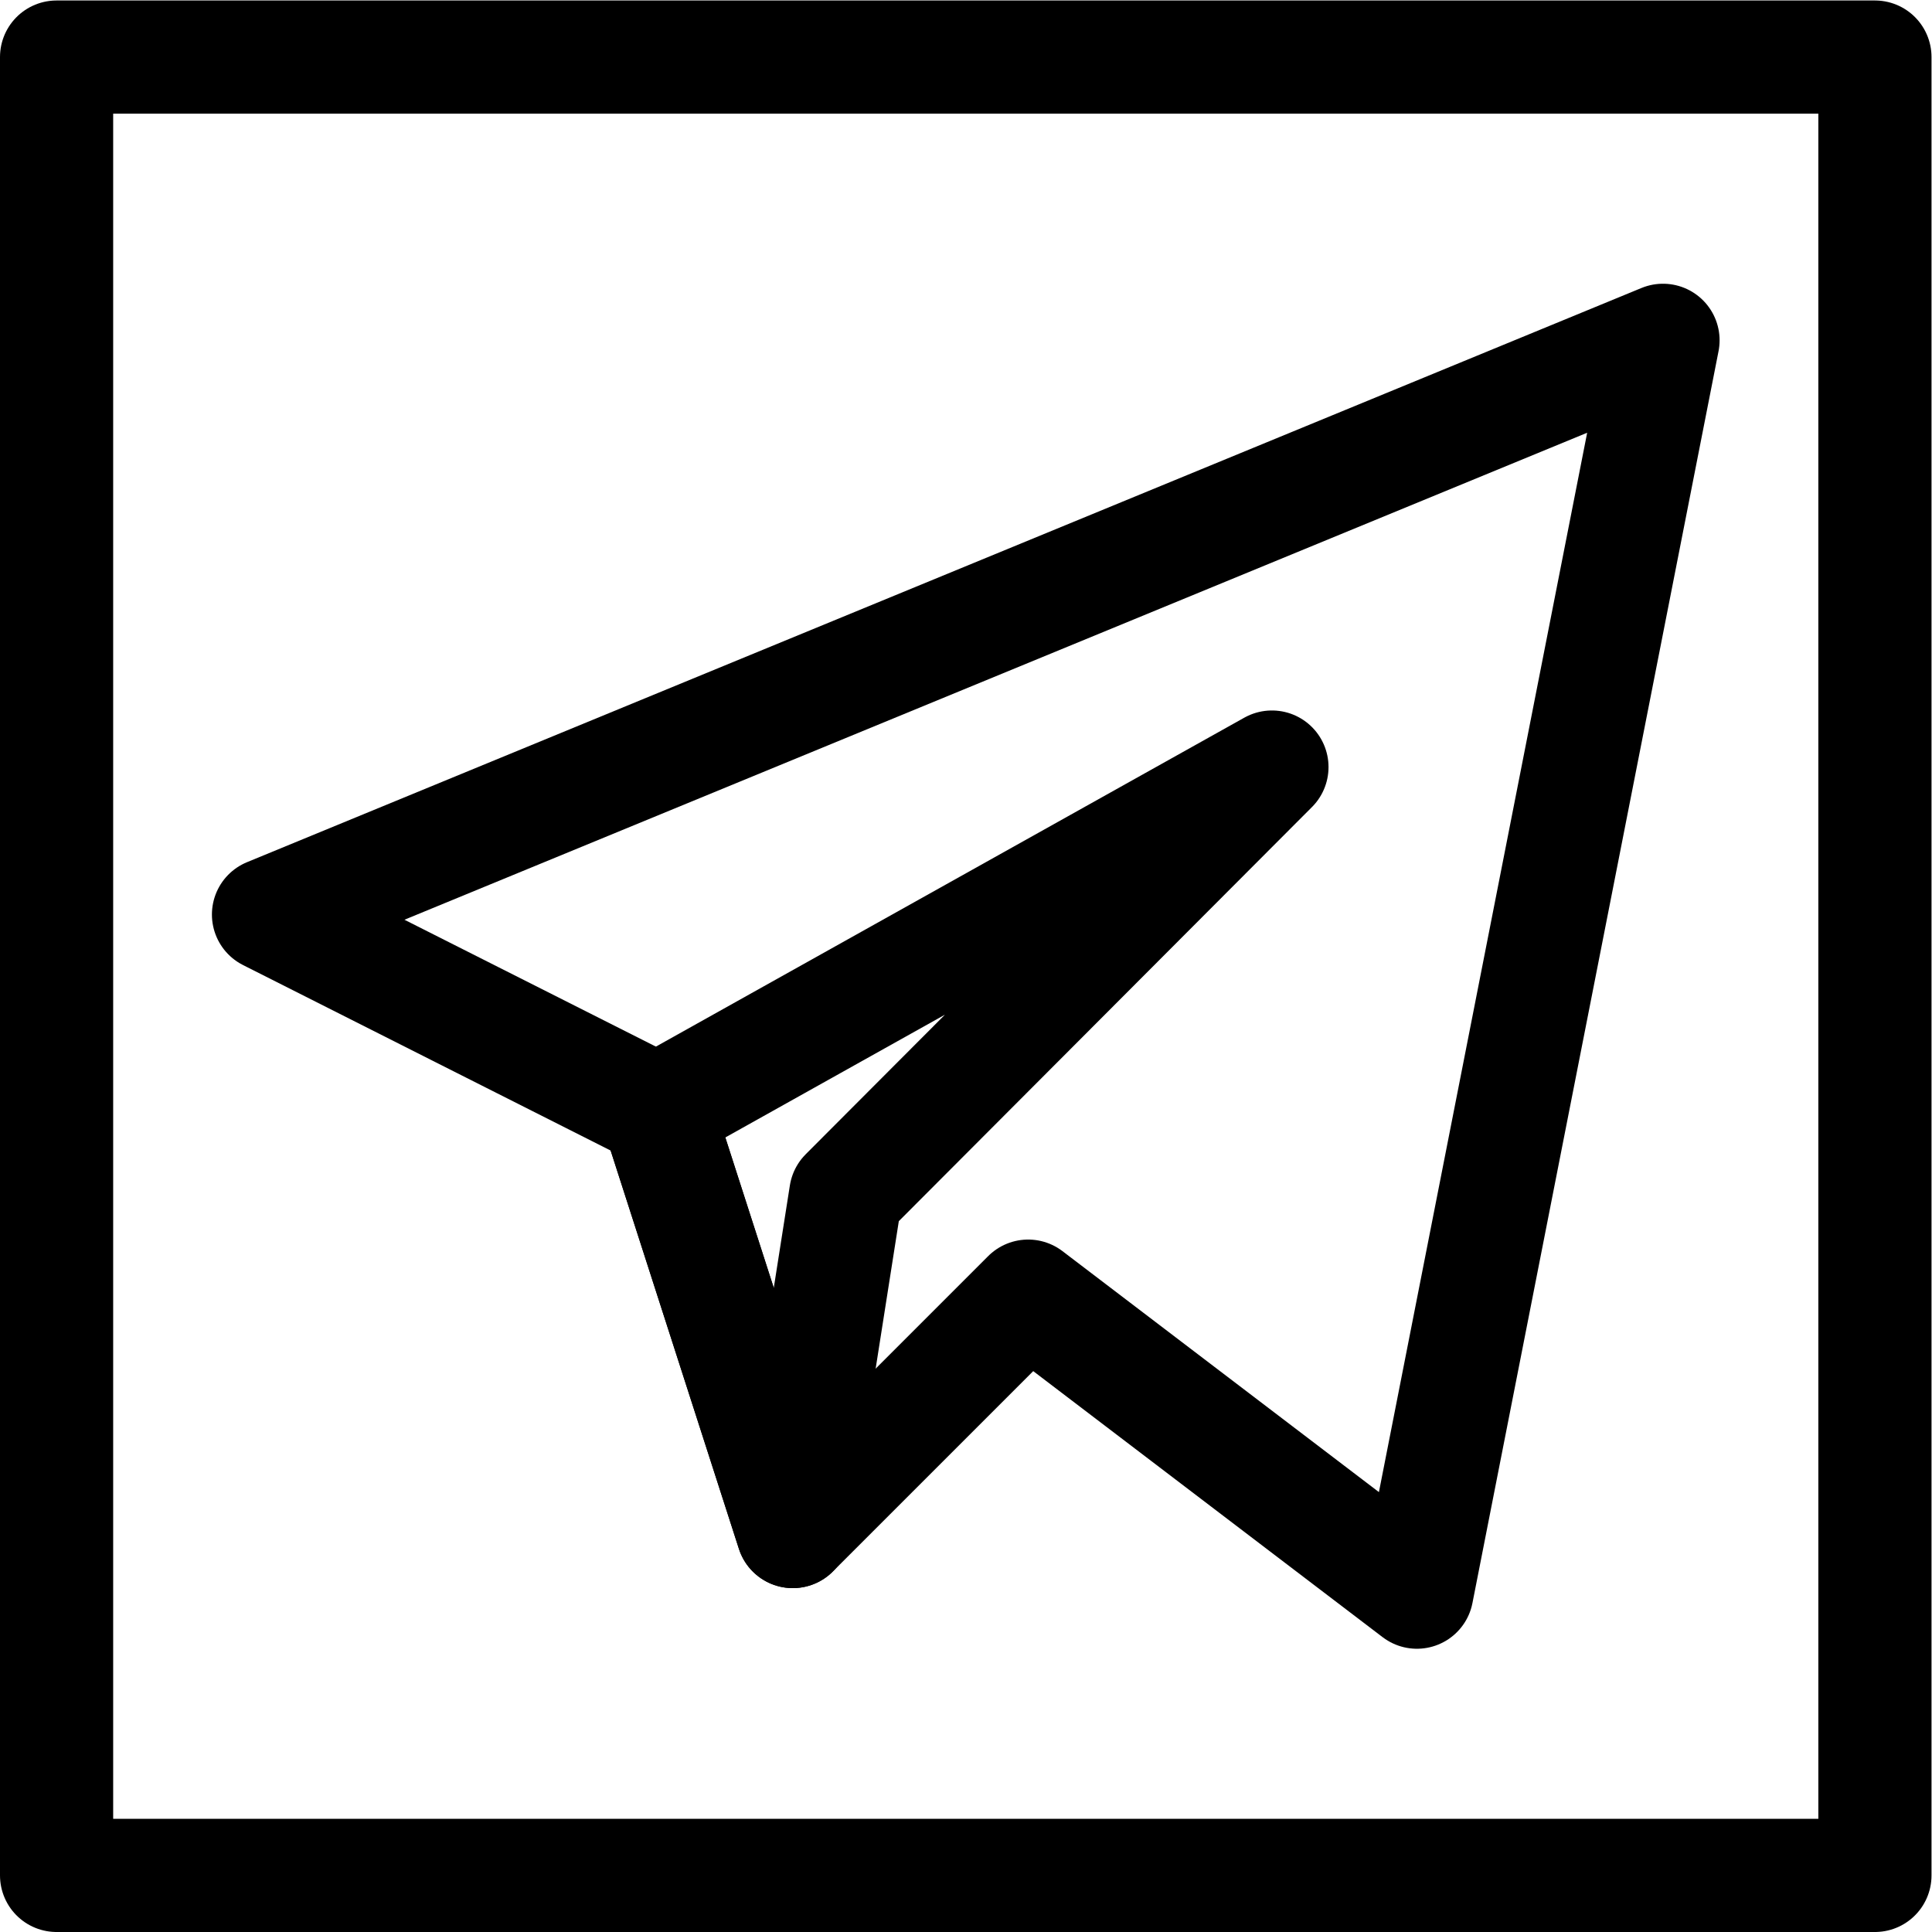 <?xml version="1.0" encoding="UTF-8" standalone="no"?> <!-- Created with Inkscape (http://www.inkscape.org/) --> <svg xmlns="http://www.w3.org/2000/svg" xmlns:svg="http://www.w3.org/2000/svg" id="svg1173" xml:space="preserve" width="682.667" height="682.667" viewBox="0 0 682.667 682.667"> <defs id="defs1177"> <clipPath clipPathUnits="userSpaceOnUse" id="clipPath1187"> <path d="M 0,512 H 512 V 0 H 0 Z" id="path1185"></path> </clipPath> </defs> <g id="g1179" transform="matrix(1.333,0,0,-1.333,0,682.667)"> <g id="g1181"> <g id="g1183" clip-path="url(#clipPath1187)"> <path d="M 497,15 H 15 v 482 h 482 z" style="fill:none;stroke:#000000;stroke-width:30;stroke-linecap:round;stroke-linejoin:round;stroke-miterlimit:10;stroke-dasharray:none;stroke-opacity:1" id="path1189"></path> </g> </g> <g id="g1191" transform="translate(71.175,269.708)"> <path d="m 0,0 369.649,152.209 -65.232,-331.834 -103.048,78.468 -62.396,-62.396 -35.925,111.557 z" style="fill:none;stroke:#000000;stroke-width:30;stroke-linecap:round;stroke-linejoin:round;stroke-miterlimit:10;stroke-dasharray:none;stroke-opacity:1" id="path1193"></path> </g> <g id="g1195" transform="translate(337.16,308.798)"> <path d="m 0,0 -162.937,-91.086 35.925,-111.557 14.045,89.412 z" style="fill:none;stroke:#000000;stroke-width:30;stroke-linecap:round;stroke-linejoin:round;stroke-miterlimit:10;stroke-dasharray:none;stroke-opacity:1" id="path1197"></path> </g> </g> </svg> 